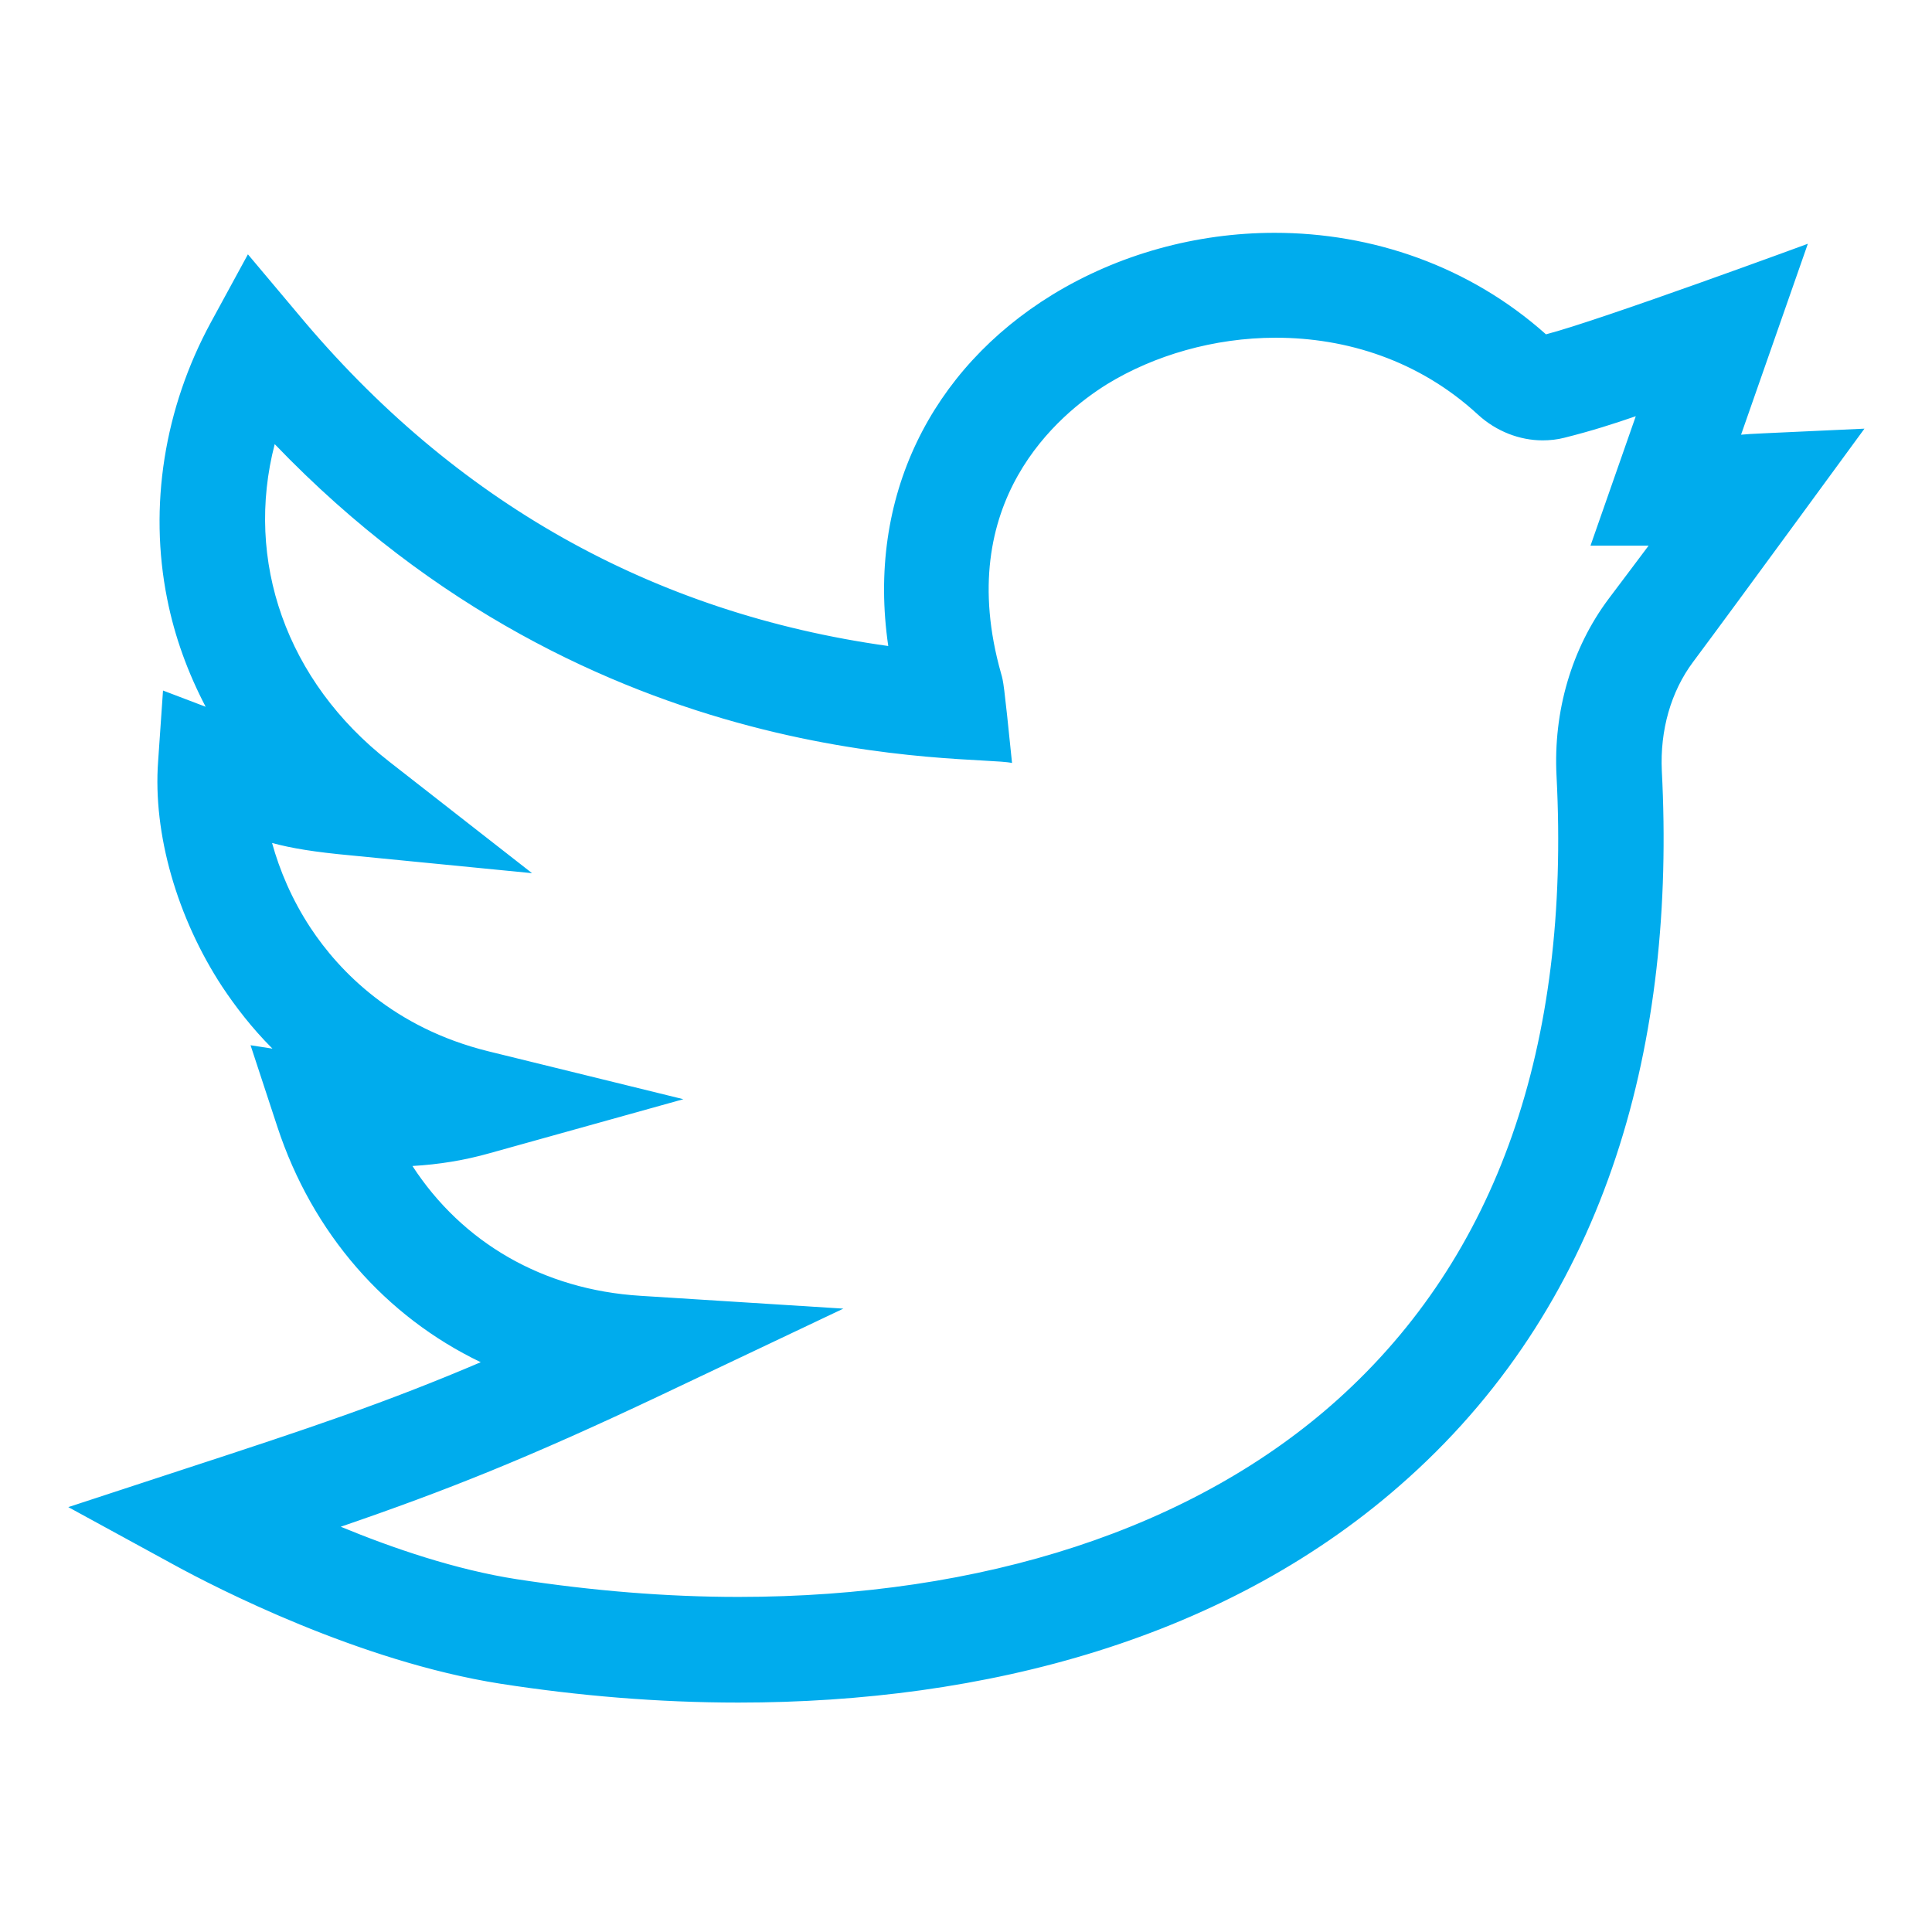 <?xml version="1.0" encoding="UTF-8"?> <!-- Generator: Adobe Illustrator 23.0.4, SVG Export Plug-In . SVG Version: 6.00 Build 0) --> <svg xmlns="http://www.w3.org/2000/svg" xmlns:xlink="http://www.w3.org/1999/xlink" id="Layer_1" x="0px" y="0px" viewBox="0 0 512 512" style="enable-background:new 0 0 512 512;" xml:space="preserve"> <style type="text/css"> .st0{fill:#00ACED;} </style> <g> <path class="st0" d="M195.6,448.5c-20.5,0-41.6-1.7-62.6-5c-37.1-5.8-74.7-25.3-85.4-31.1l-22.5-12.3l24.3-8 c33.5-11,53.7-17.8,79-28.5l5.7-2.4l-5.6-2.7c-24.9-12-43.5-33.6-52.4-60.8l-5.7-17.2l9.7,1.5l-6-6.1C69.4,271,65,265.7,61.3,260 c-11.7-17.8-17.9-39.4-16.6-57.9l1.1-15l14.8,5.7L57,186c-4.6-8.8-8-18.1-9.9-27.8c-4.8-23.9-0.8-49.2,11.3-71.4l7.8-14.4L76.6,85 c41.9,50.4,95.2,80.4,158.3,89.1l3.7,0.5l-0.5-3.7c-5.4-37.6,9.9-70.5,42.2-90.3c17-10.5,36.9-16,57.4-16c26.3,0,51.2,9.3,70,26.2 l1.1,1l1.5-0.4c11.5-3,49.5-16.7,64-22l-17.2,49.1l4.4-0.4c2-0.2,2.6-0.2,9.6-0.5c3.6-0.2,9-0.4,17.1-0.8 c-8.9,12.1-32.4,44.3-41.9,57c-6.3,8.4-9.4,19.3-8.9,30.7c1.9,37.2-2.2,71.3-12.1,101.2c-11,33.1-29.2,61.3-54.1,83.8 C317.3,438.3,245.9,448.5,195.6,448.5C195.6,448.5,195.6,448.5,195.6,448.5z M173.4,367.6c-36.7,17.4-57.9,25.6-84.2,34.6l-7.1,2.4 l7,2.9c17.4,7.1,33.3,11.8,47.3,14c20.1,3.2,40.1,4.8,59.3,4.8c65.6,0,122.7-18.9,160.8-53.2c42.8-38.5,62.6-94.8,58.9-167.4 c-0.8-16.6,3.9-32.6,13.3-45.2c4.2-5.6,7.7-10.2,10.6-14.1l3.4-4.5l-17,0l12.7-36.2l-5.6,2c-6.6,2.4-12.4,4.1-18.6,5.7 c-1.7,0.4-3.4,0.6-5.1,0.6c-5.6,0-11-2.2-15.2-6.1c-19-17.5-40.7-21.2-55.5-21.2c-16.4,0-32.8,4.5-46.1,12.7 c-13.3,8.2-42.8,32.3-29.4,79.8c0.5,1.7,0.6,2.1,2.4,19.7c-1.3-0.1-2.8-0.2-4.7-0.3c-27.7-1.5-112-6.2-185.6-82.6l-3.5-3.6 l-1.3,4.9c-8.4,32.1,3.6,65.5,31.3,87.1l30.2,23.6l-38.1-3.8c-9.4-0.9-15.4-1.9-20.5-3.3l-4.8-1.3l1.3,4.8 c2.2,8.2,5.8,16.1,10.6,23.3c7.9,12,22.7,27.5,48.7,33.9l41.2,10.1l-40.9,11.4c-6.6,1.8-13.1,2.9-19.9,3.3l-4.9,0.3l2.7,4.1 c13.9,21.3,36.1,34,62.6,35.7l42.8,2.7L173.4,367.6z"></path> <path class="st0" d="M337.8,67.4c25.6,0,49.8,9.1,68.1,25.5l2.3,2l2.9-0.8c10.3-2.7,41.6-13.9,58.7-20.1L456,113.4l-2.9,8.3 l8.7-0.7c2-0.2,2.5-0.2,9.5-0.5c2.7-0.1,6.2-0.3,11.2-0.5c-10.5,14.3-29.9,40.9-38.4,52.2c-6.7,8.9-10,20.5-9.4,32.6 c1.9,36.9-2.1,70.6-11.9,100.2c-10.8,32.7-28.8,60.4-53.3,82.6c-53.3,48-124,58.1-173.8,58.1c-20.3,0-41.3-1.7-62.2-4.9 c-36.6-5.7-73.9-25-84.5-30.8l-16.7-9.1l18.1-6c33.6-11,53.8-17.8,79.3-28.6l11.5-4.9l-11.2-5.4c-24.2-11.7-42.3-32.7-51-59.1 L74.6,284l13.7,2.1l-12.1-12.2c-4.7-4.7-8.9-9.9-12.6-15.5c-11.4-17.3-17.4-38.3-16.1-56.2l0.8-11.2l4.1,1.6l14.2,5.5l-7.1-13.4 c-4.5-8.5-7.8-17.6-9.7-27.1c-4.7-23.2-0.7-47.9,11-69.5l5.8-10.7l7.8,9.4c42.4,50.9,96.3,81.3,160.1,90.1l7.5,1l-1.1-7.5 c-2.7-18.3-0.3-35.4,7.1-50.8c7.1-14.8,18.8-27.5,33.8-36.7C298.4,72.8,317.8,67.4,337.8,67.4 M261.8,196c-0.4,0-0.9,0-1.3-0.1 c-27.4-1.5-110.9-6.2-183.8-81.8l-7-7.3l-2.6,9.8c-4.3,16.3-3.6,33.2,2,48.9c5.6,15.8,16.1,30,30.2,41.1l22.5,17.6l-28.4-2.8 c-9.2-0.9-15.1-1.8-20.1-3.2l-9.5-2.6l2.6,9.5c2.3,8.5,6,16.6,10.9,24.1c8.2,12.4,23.5,28.5,50.4,35.1l30.7,7.5l-30.4,8.5 c-6.4,1.8-12.7,2.8-19.3,3.2l-9.7,0.6l5.3,8.2c14.4,22.1,37.4,35.2,64.8,37l31.9,2l-28.9,13.7c-36.6,17.3-57.7,25.5-83.9,34.5 l-14.2,4.9l13.9,5.7c17.6,7.2,33.7,12,47.9,14.2c20.3,3.2,40.4,4.8,59.7,4.8c32.9,0,63.6-4.6,91.2-13.7c28-9.2,52-22.7,71.5-40.2 c43.4-39.1,63.6-96.2,59.8-169.6c-0.8-15.9,3.7-31.3,12.7-43.3c4.2-5.6,7.7-10.2,10.6-14.1l6.7-9.1l-11.3,0l-7.4,0l9.4-26.8 l3.9-11.2l-11.2,4c-6.5,2.3-12.2,4.1-18.3,5.6c-1.4,0.4-2.9,0.5-4.4,0.5c-4.8,0-9.6-1.9-13.3-5.3C375.9,87.8,353.5,84,338.1,84 c-17,0-33.9,4.7-47.6,13.1c-7.6,4.7-18.2,13-25.7,26.2c-9.3,16.5-11,35.6-5,56.8l0,0.1C260.3,181.5,260.4,182.4,261.8,196 M337.8,61.7c-20.8,0-41.4,5.7-58.9,16.4c-32.1,19.7-49.3,53.6-43.5,93.1c-62.4-8.7-115-38.2-156.5-88.1L65.7,67.4l-9.8,18 c-12.4,22.8-16.5,48.8-11.6,73.3c2,10.1,5.5,19.6,10.2,28.6L43.2,183l-1.3,18.8c-1.4,19.1,5,41.4,17,59.7 c3.4,5.1,7.7,10.8,13.3,16.4l-5.8-0.9l7.1,21.6c9.3,28.3,28.7,50.3,53.9,62.4c-25.1,10.7-45.4,17.5-78.8,28.4l-30.5,10l28.2,15.4 c10.8,5.9,48.8,25.5,86.3,31.4c20.6,3.2,41.8,5,63.1,5c64.9,0,130-16.6,177.6-59.6c53.3-48,70.8-116.2,67.1-187.3 c-0.5-10.8,2.4-21,8.3-28.9c11.8-15.8,45.3-61.7,45.4-61.8c-29.9,1.4-29.3,1.3-32.7,1.6l17.7-50.6c0,0-55.4,20.4-69.4,24 C389.3,70.4,363.5,61.7,337.8,61.7L337.8,61.7z M268.2,202.2c-2.2-21.6-2.3-21.6-2.9-23.7c-12.9-45.6,15.4-68.8,28.1-76.7 c12.4-7.6,28.3-12.3,44.7-12.3c18.7,0,38,6,53.6,20.4c4.8,4.4,11,6.8,17.1,6.8c1.9,0,3.9-0.2,5.8-0.7c7.2-1.8,13.1-3.7,18.9-5.7 l-12,34.3l15.4,0c-2.9,3.9-6.4,8.5-10.6,14.1c-9.8,13.1-14.7,29.8-13.8,47c3.7,71.6-15.8,127.2-57.9,165.1 c-38.1,34.3-94.2,52.4-158.9,52.4c-19,0-38.6-1.6-58.8-4.7c-16.1-2.5-32.8-8.2-46.6-13.9c28-9.6,49.6-18.2,84.5-34.7l48.7-23.1 l-53.8-3.4c-25.8-1.6-47.2-14.1-60.4-34.4c7-0.4,13.8-1.5,20.5-3.4l51.3-14.3l-51.7-12.7c-25.1-6.2-39.5-21.2-47.1-32.7 c-5-7.6-8.2-15.3-10.2-22.5c5.2,1.4,11.2,2.4,21,3.3l47.9,4.7l-37.9-29.6c-27.3-21.3-38.3-53.3-30.3-84.1 C158,206.5,258.1,199.9,268.2,202.2L268.2,202.2z"></path> </g> </svg> 